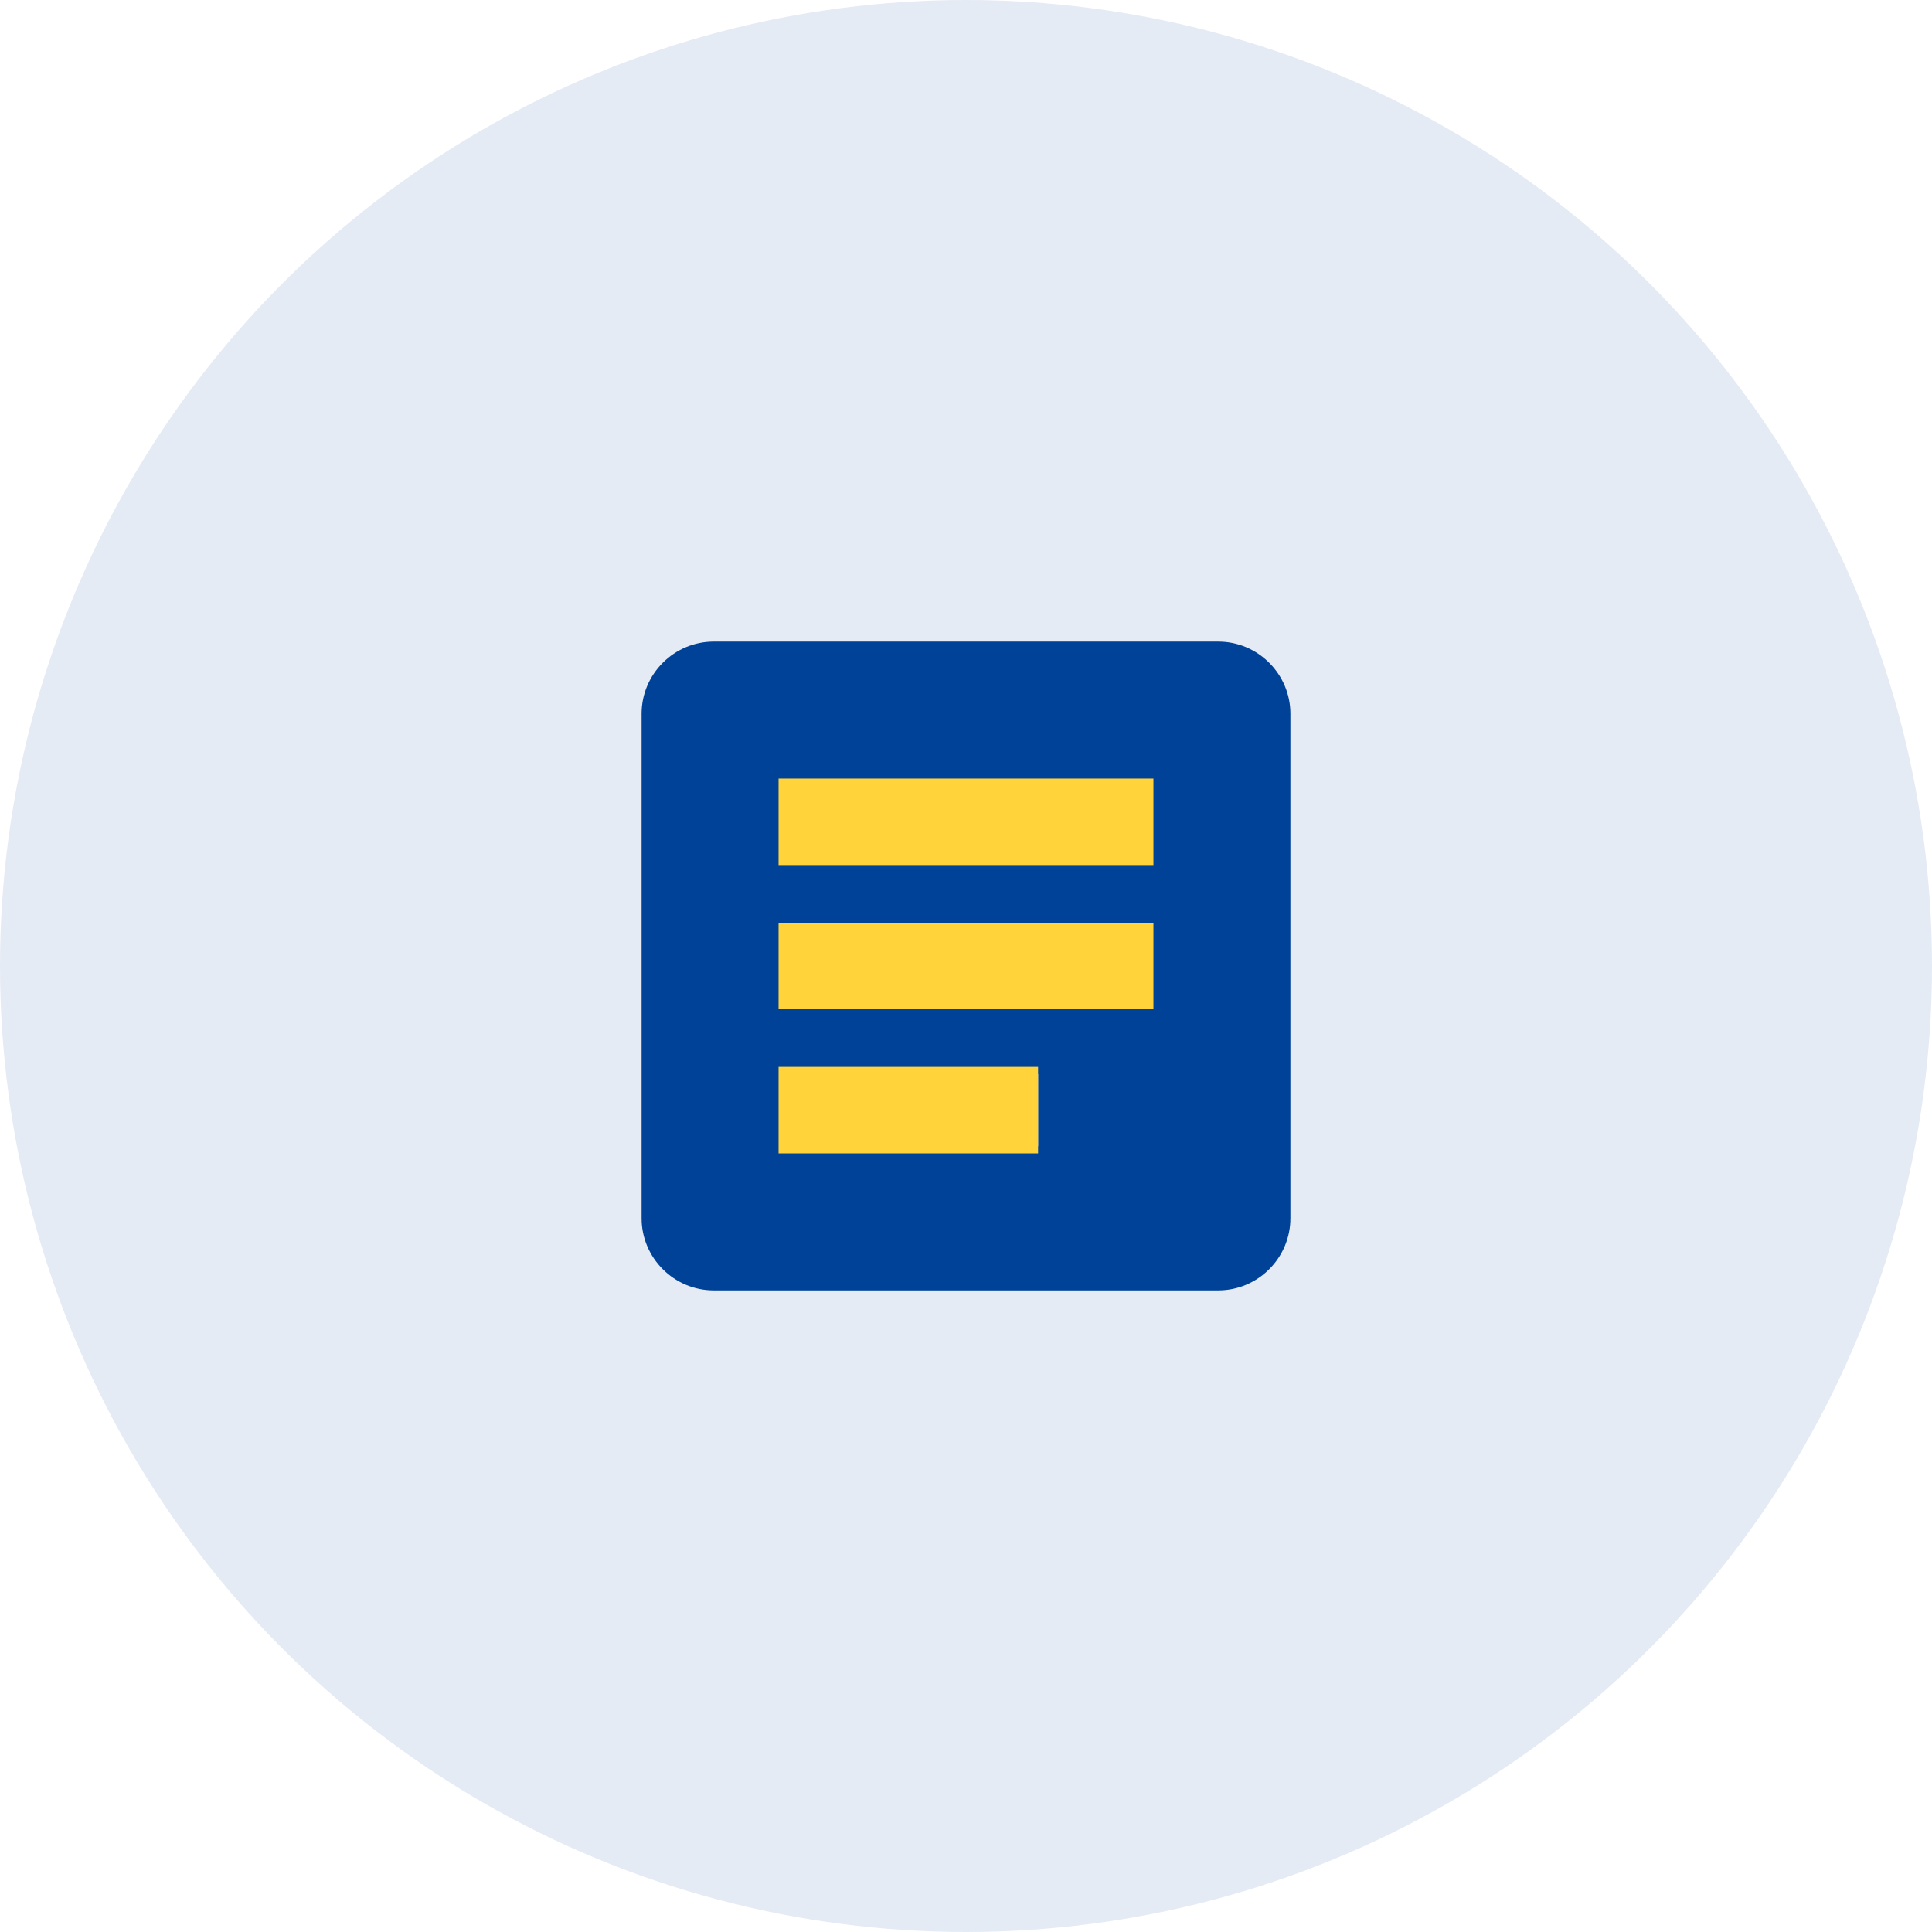 <?xml version="1.0" encoding="UTF-8"?>
<svg width="134px" height="134px" viewBox="0 0 134 134" version="1.1" xmlns="http://www.w3.org/2000/svg" xmlns:xlink="http://www.w3.org/1999/xlink">
    <!-- Generator: sketchtool 61.2 (101010) - https://sketch.com -->
    <title>C771B19D-3A72-41B8-9255-DBAF670C41A9</title>
    <desc>Created with sketchtool.</desc>
    <g id="Desktop" stroke="none" stroke-width="1" fill="none" fill-rule="evenodd">
        <g id="Notícias---EN" transform="translate(-1184, -231)">
            <g id="Recursos-icon" transform="translate(1184, 231)">
                <g id="Oval-2">
                    <circle id="Oval" fill="#004297" opacity="0.102" cx="67" cy="67" r="67"></circle>
                    <g id="article-24px" transform="translate(37, 37)">
                        <polygon id="Path" points="0 0 60 0 60 60 0 60"></polygon>
                        <path d="M47.5,7.5 L12.5,7.5 C9.75,7.5 7.5,9.75 7.5,12.5 L7.5,47.5 C7.5,50.25 9.75,52.5 12.5,52.5 L47.5,52.5 C50.25,52.5 52.5,50.25 52.5,47.5 L52.5,12.5 C52.5,9.75 50.25,7.5 47.5,7.5 Z M35,42.5 L17.5,42.5 L17.5,37.5 L35,37.5 L35,42.5 Z M42.5,32.5 L17.5,32.5 L17.5,27.5 L42.5,27.5 L42.5,32.5 Z M42.5,22.5 L17.5,22.5 L17.5,17.5 L42.5,17.5 L42.5,22.5 Z" id="Shape" fill="#004297" fill-rule="nonzero"></path>
                        <rect id="Rectangle" fill="#FFD339" x="17" y="17" width="26" height="6"></rect>
                        <rect id="Rectangle-Copy-7" fill="#FFD339" x="17" y="27" width="26" height="6"></rect>
                        <rect id="Rectangle-Copy-8" fill="#FFD339" x="17" y="37" width="18" height="6"></rect>
                    </g>
                </g>
            </g>
        </g>
    </g>
</svg>